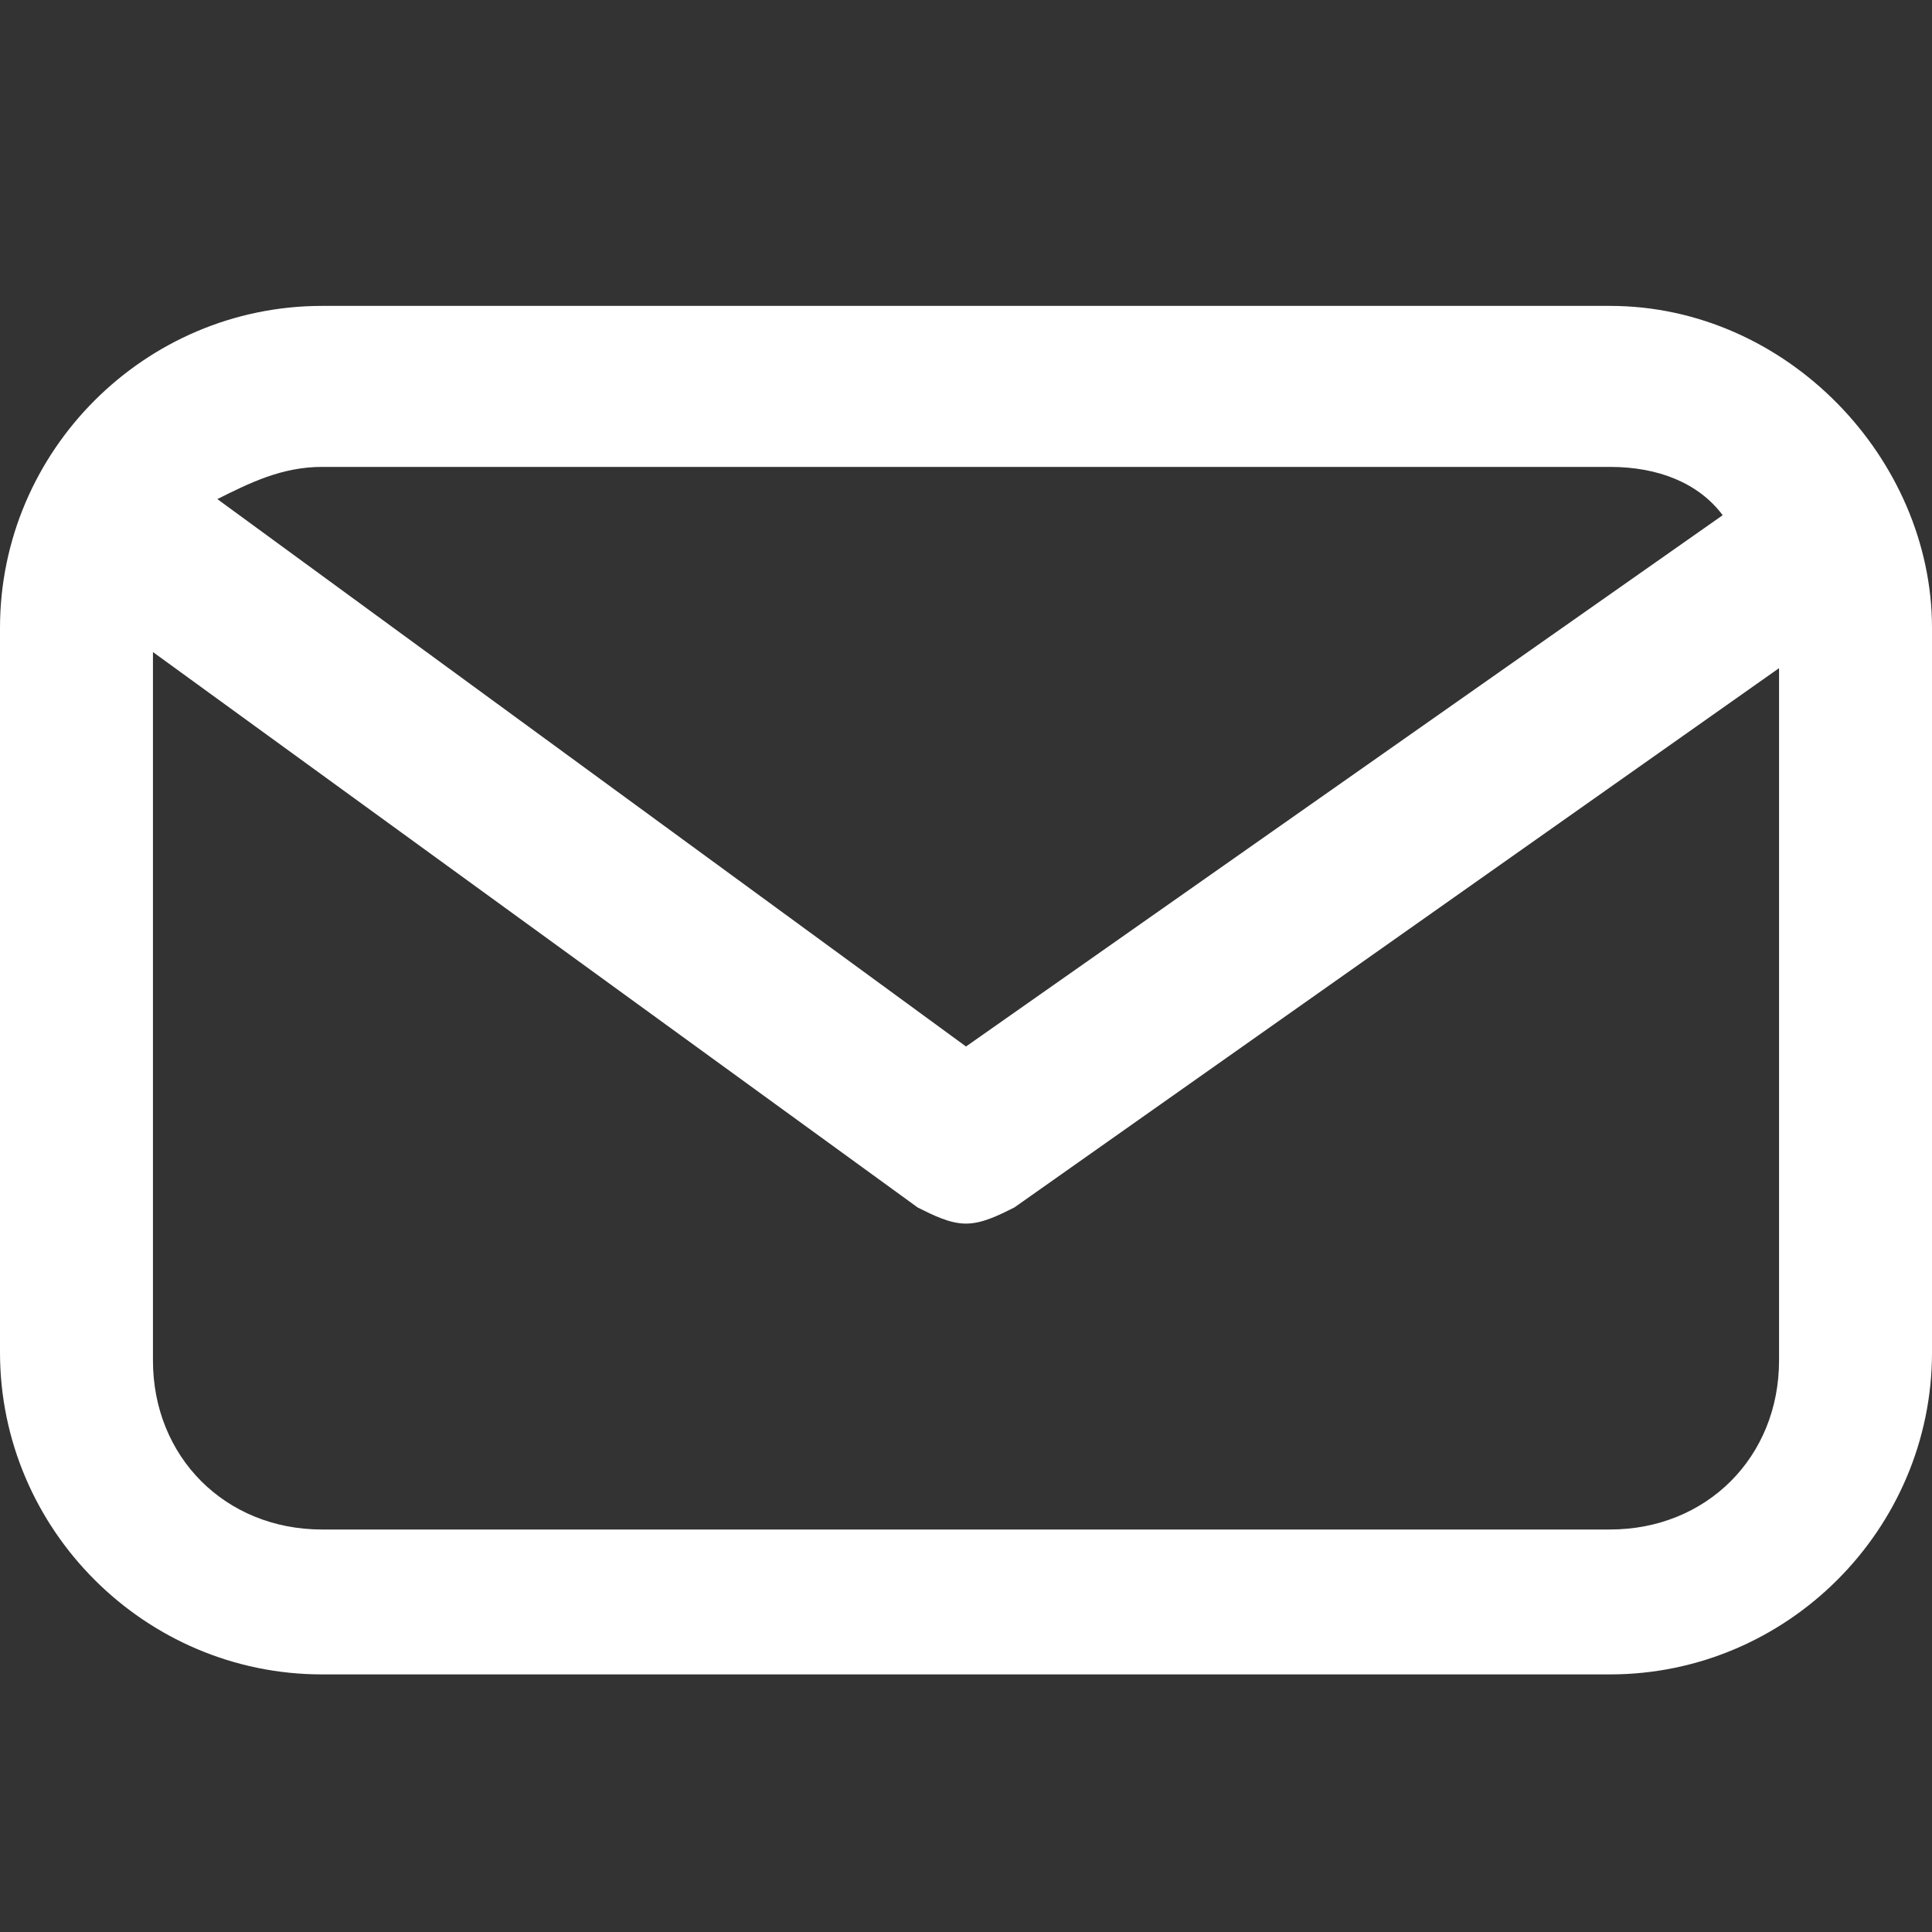 <?xml version="1.0" encoding="utf-8"?>
<!-- Generator: Adobe Illustrator 24.3.0, SVG Export Plug-In . SVG Version: 6.00 Build 0)  -->
<svg version="1.1" id="Ebene_1" xmlns="http://www.w3.org/2000/svg" xmlns:xlink="http://www.w3.org/1999/xlink" x="0px" y="0px"
	 viewBox="0 0 24 24" style="enable-background:new 0 0 24 24;" xml:space="preserve">
<rect x="0" y="0" width="24" height="24" fill="#333333" stroke="none"/>
<style type="text/css">
	.st0{fill:#FFFFFF;}
</style>
<path class="st0" d="M20,3.8H4c-2.2,0-4,1.8-4,4v9c0,2.2,1.8,4,4,4h16c2.2,0,4-1.8,4-4v-9C24,5.7,22.2,3.8,20,3.8z M20,5.8
	c0.6,0,1.1,0.2,1.4,0.6L12,13L2.7,6.2C3.1,6,3.5,5.8,4,5.8H20z M20,19H4c-1.2,0-2.1-0.9-2.1-2.1V8.1l9.5,6.9
	c0.2,0.1,0.4,0.2,0.6,0.2c0.2,0,0.4-0.1,0.6-0.2l9.5-6.7v8.6C22.1,18.1,21.2,19,20,19z"/>
</svg>
